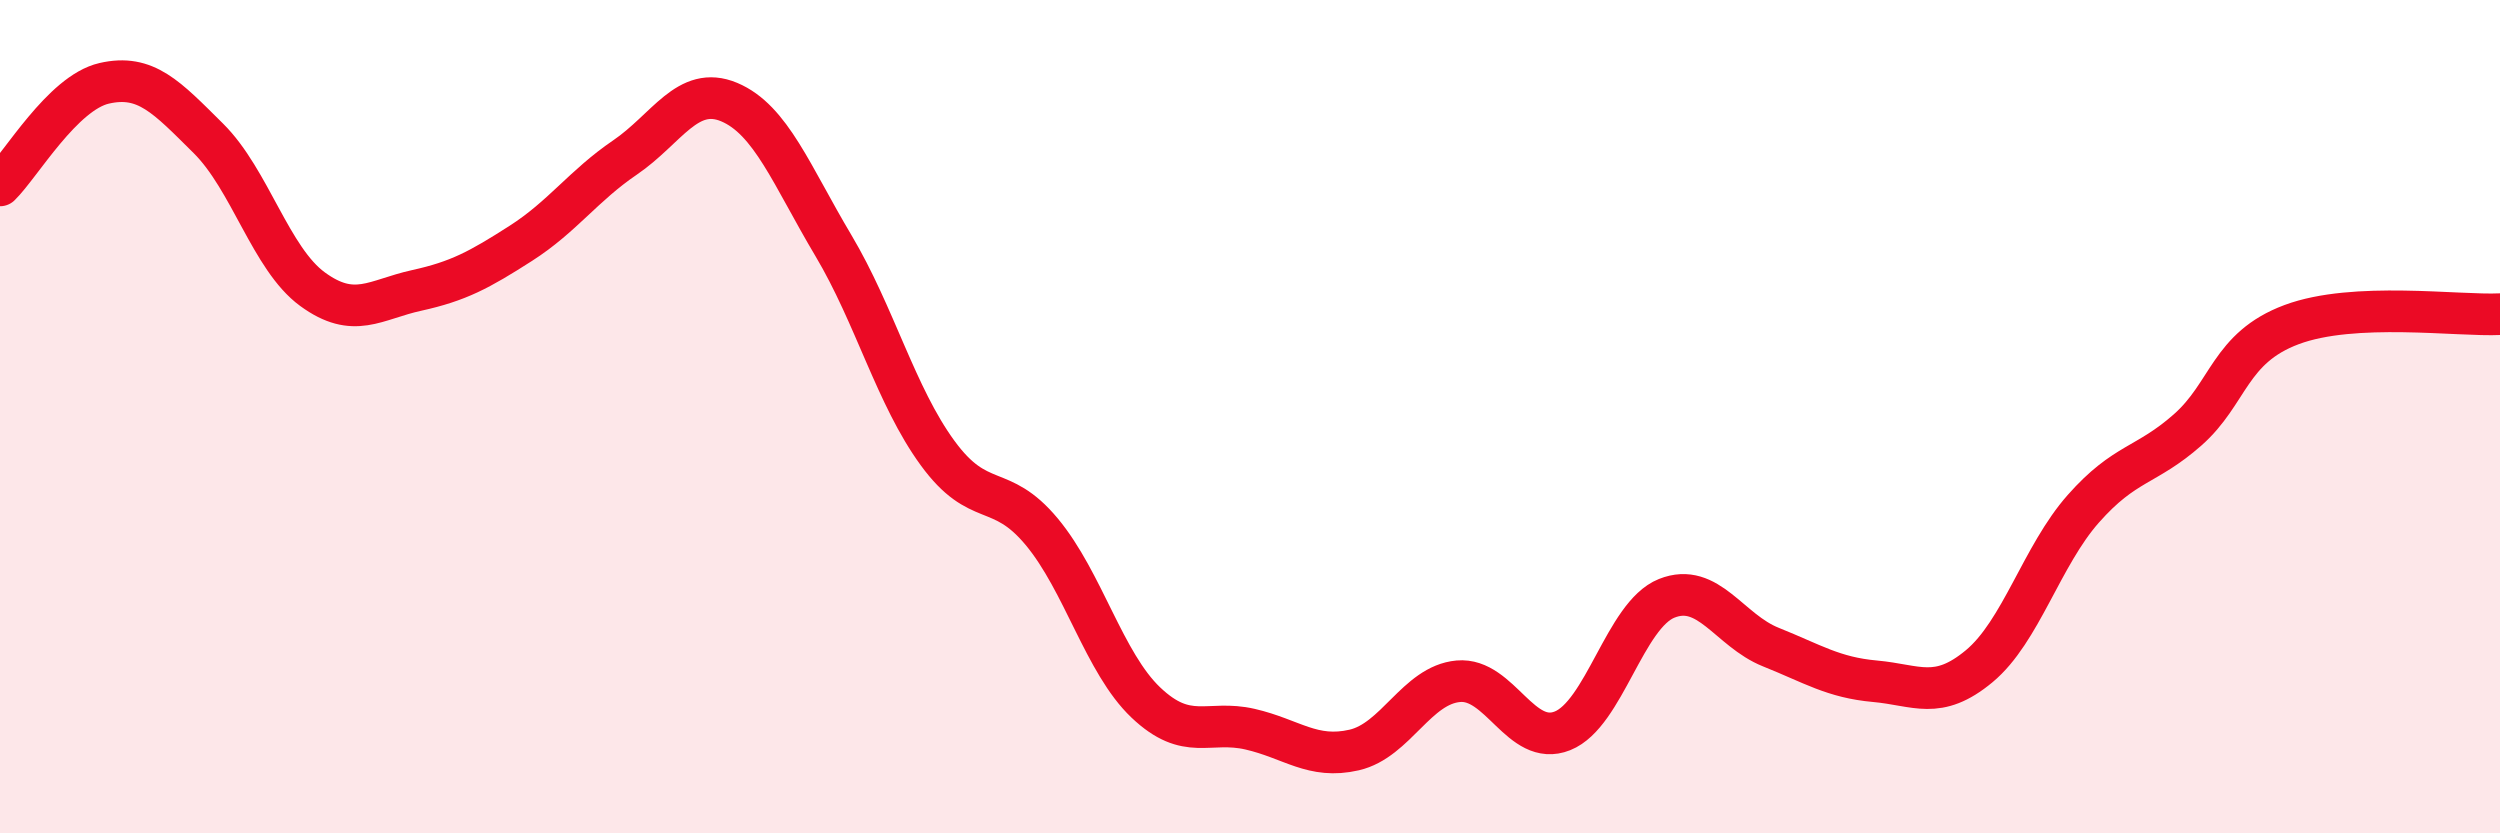 
    <svg width="60" height="20" viewBox="0 0 60 20" xmlns="http://www.w3.org/2000/svg">
      <path
        d="M 0,4.45 C 0.5,3.96 1.5,2.23 2.5,2 C 3.5,1.77 4,2.33 5,3.32 C 6,4.31 6.5,6.21 7.5,6.94 C 8.5,7.67 9,7.19 10,6.97 C 11,6.75 11.5,6.48 12.5,5.84 C 13.5,5.2 14,4.46 15,3.78 C 16,3.1 16.5,2.03 17.5,2.45 C 18.5,2.87 19,4.21 20,5.89 C 21,7.57 21.5,9.5 22.5,10.87 C 23.5,12.24 24,11.56 25,12.76 C 26,13.96 26.5,15.91 27.5,16.86 C 28.5,17.81 29,17.27 30,17.5 C 31,17.73 31.5,18.23 32.5,18 C 33.5,17.77 34,16.44 35,16.35 C 36,16.26 36.5,17.94 37.5,17.54 C 38.5,17.14 39,14.76 40,14.36 C 41,13.96 41.5,15.13 42.5,15.53 C 43.5,15.93 44,16.26 45,16.35 C 46,16.44 46.5,16.82 47.5,15.99 C 48.5,15.16 49,13.34 50,12.21 C 51,11.08 51.5,11.2 52.5,10.32 C 53.5,9.44 53.5,8.35 55,7.79 C 56.5,7.23 59,7.59 60,7.54L60 20L0 20Z"
        fill="#EB0A25"
        opacity="0.1"
        stroke-linecap="round"
        stroke-linejoin="round"
      />
      <path
        d="M 0,4.45 C 0.5,3.96 1.5,2.23 2.5,2 C 3.5,1.77 4,2.33 5,3.32 C 6,4.31 6.5,6.21 7.5,6.94 C 8.5,7.67 9,7.19 10,6.97 C 11,6.75 11.5,6.48 12.5,5.84 C 13.5,5.2 14,4.46 15,3.78 C 16,3.1 16.5,2.03 17.5,2.45 C 18.5,2.87 19,4.21 20,5.89 C 21,7.57 21.5,9.5 22.5,10.87 C 23.5,12.24 24,11.56 25,12.76 C 26,13.96 26.5,15.91 27.5,16.86 C 28.5,17.81 29,17.27 30,17.5 C 31,17.73 31.5,18.23 32.5,18 C 33.5,17.77 34,16.44 35,16.35 C 36,16.26 36.5,17.94 37.5,17.54 C 38.5,17.14 39,14.76 40,14.36 C 41,13.96 41.5,15.13 42.5,15.53 C 43.5,15.93 44,16.26 45,16.35 C 46,16.44 46.5,16.82 47.5,15.99 C 48.5,15.16 49,13.34 50,12.21 C 51,11.08 51.5,11.2 52.5,10.32 C 53.5,9.44 53.5,8.35 55,7.79 C 56.5,7.23 59,7.59 60,7.54"
        stroke="#EB0A25"
        stroke-width="1"
        fill="none"
        stroke-linecap="round"
        stroke-linejoin="round"
      />
    </svg>
  
